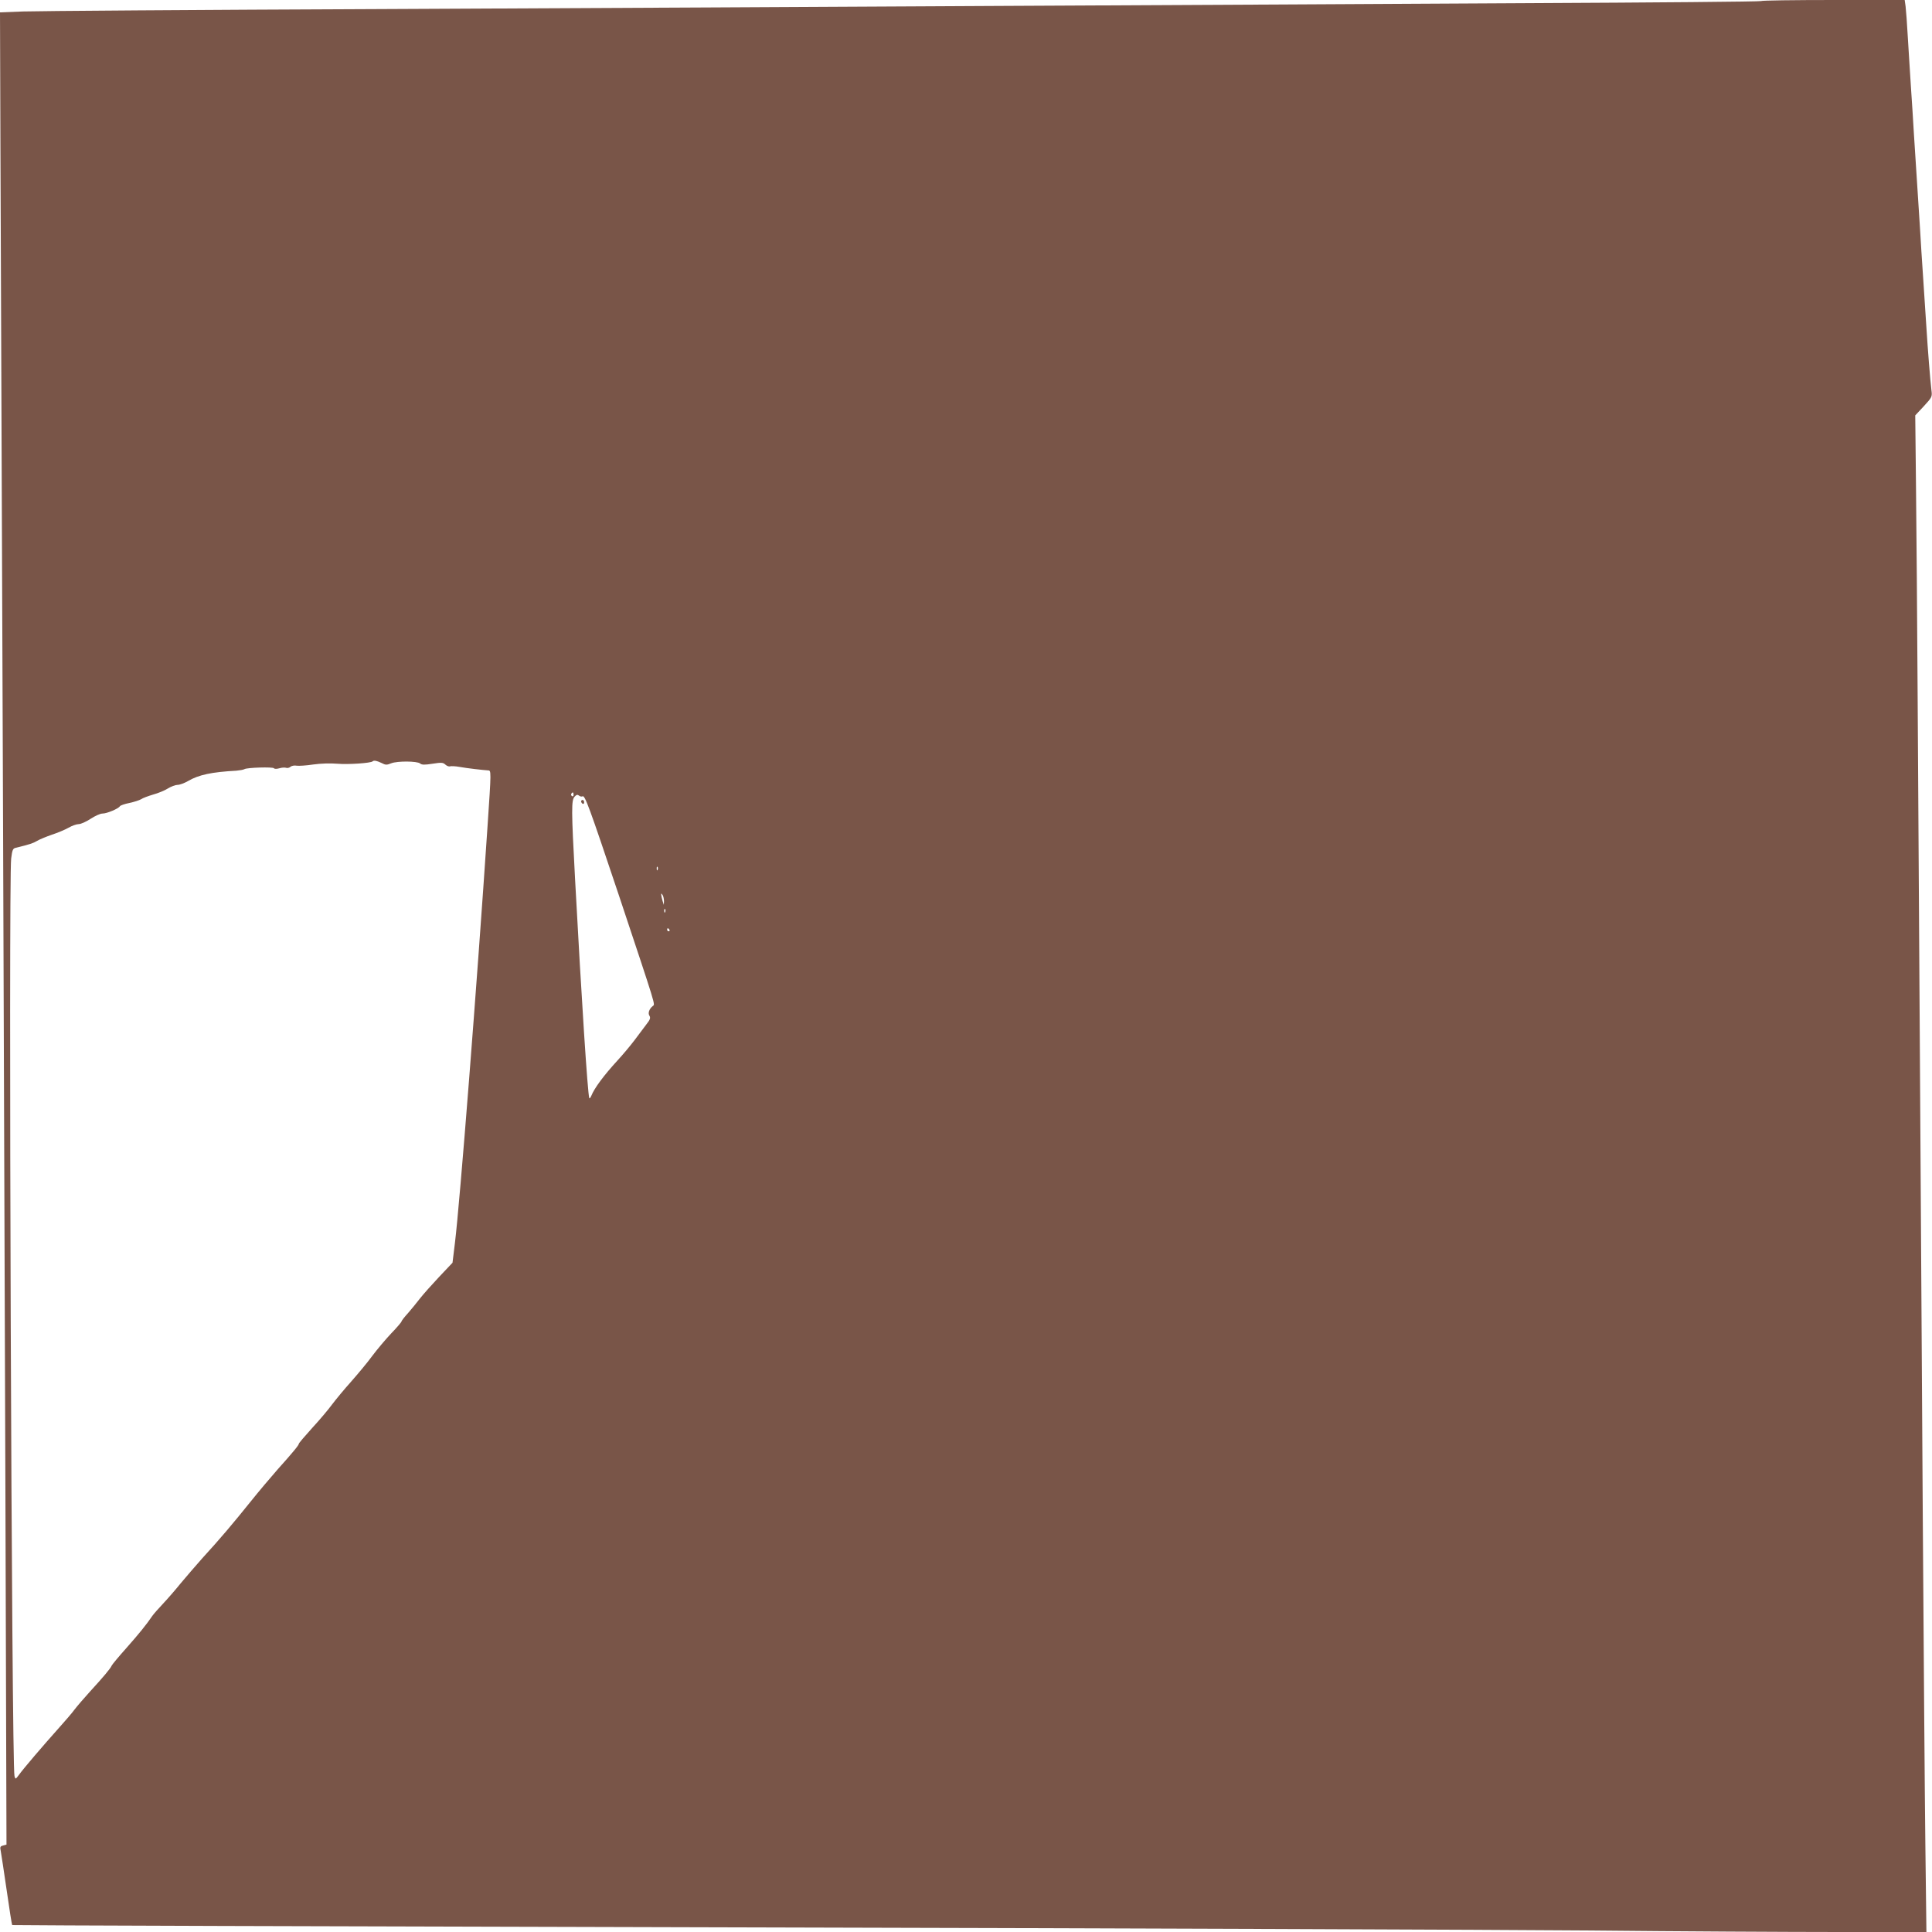 <?xml version="1.0" standalone="no"?>
<!DOCTYPE svg PUBLIC "-//W3C//DTD SVG 20010904//EN"
 "http://www.w3.org/TR/2001/REC-SVG-20010904/DTD/svg10.dtd">
<svg version="1.0" xmlns="http://www.w3.org/2000/svg"
 width="1280pt" height="1280pt" viewBox="0 0 1280 1280"
 preserveAspectRatio="xMidYMid meet">
<g transform="translate(0,1280) scale(0.1,-0.1)"
fill="#795548" stroke="none">
<path d="M11667 12793 c-4 -4 -708 -10 -1565 -14 -856 -5 -2403 -13 -3437 -18
-1034 -6 -2888 -15 -4120 -21 -1232 -5 -2309 -13 -2393 -16 l-152 -6 3 -917
c9 -2091 26 -6789 33 -8929 l7 -2293 -22 -6 c-20 -5 -22 -10 -16 -37 3 -17 21
-133 39 -258 18 -125 34 -229 37 -232 2 -2 2117 -9 4699 -15 2582 -6 5172 -16
5755 -21 583 -6 1323 -10 1644 -10 l584 0 -7 578 c-4 317 -11 1290 -17 2162
-5 872 -14 2238 -19 3035 -5 798 -12 1873 -15 2390 -3 517 -8 1152 -11 1411
l-5 472 57 61 c55 60 56 62 50 108 -8 68 -23 251 -35 443 -6 91 -15 235 -21
320 -6 85 -15 227 -20 315 -6 88 -15 228 -20 310 -5 83 -14 222 -20 310 -5 88
-14 230 -20 315 -6 85 -14 229 -20 320 -5 91 -12 184 -15 208 l-6 42 -473 0
c-260 0 -476 -3 -479 -7z m-9139 -5048 c26 -14 35 -14 64 -2 41 16 171 15 191
-1 11 -10 31 -10 82 -2 59 9 70 9 86 -6 10 -9 24 -14 31 -11 7 2 36 1 63 -4
50 -9 155 -21 188 -23 22 0 22 1 -3 -371 -71 -1062 -183 -2491 -216 -2760
l-16 -131 -88 -93 c-48 -51 -105 -115 -127 -143 -21 -28 -57 -71 -80 -98 -24
-26 -43 -51 -43 -55 0 -4 -30 -40 -68 -79 -37 -39 -94 -107 -127 -151 -32 -44
-96 -120 -140 -170 -44 -49 -100 -117 -125 -150 -24 -33 -83 -103 -132 -156
-48 -53 -88 -100 -88 -104 0 -9 -33 -50 -143 -173 -45 -51 -125 -146 -177
-211 -114 -142 -206 -251 -319 -374 -45 -51 -110 -126 -144 -167 -33 -41 -86
-102 -117 -135 -31 -33 -63 -69 -71 -81 -37 -55 -88 -118 -172 -213 -51 -57
-94 -109 -97 -116 -7 -18 -54 -74 -141 -169 -42 -46 -89 -101 -105 -122 -15
-21 -65 -79 -110 -129 -92 -103 -229 -262 -260 -306 -21 -28 -22 -28 -28 -6
-19 63 -40 5929 -22 6079 7 56 11 67 30 71 94 23 115 30 142 46 16 10 61 28
98 41 37 12 87 33 110 46 22 13 53 24 67 24 15 0 50 16 79 35 29 19 64 35 79
35 29 0 105 32 115 48 3 6 32 16 63 22 32 7 66 18 78 25 11 8 47 21 80 31 33
9 77 27 97 40 21 13 50 24 64 24 15 0 47 12 71 26 70 41 156 59 319 68 22 2
46 6 53 10 17 11 190 16 196 6 3 -5 19 -5 36 0 16 5 37 6 45 3 8 -3 21 0 29 7
8 7 27 10 41 7 14 -2 63 1 109 8 50 7 114 9 161 5 71 -6 221 4 233 16 8 8 28
4 59 -11z m1272 -211 c0 -8 -5 -12 -10 -9 -6 4 -8 11 -5 16 9 14 15 11 15 -7z
m59 -10 c16 10 43 -64 242 -658 251 -754 240 -718 224 -731 -24 -19 -34 -48
-22 -65 8 -14 4 -26 -20 -56 -16 -22 -51 -68 -78 -104 -27 -36 -78 -97 -114
-136 -90 -98 -153 -183 -173 -233 -6 -14 -12 -21 -14 -16 -11 37 -50 633 -94
1450 -25 464 -25 523 -3 547 12 13 19 15 29 7 7 -6 18 -8 23 -5z m498 -486
c-3 -8 -6 -5 -6 6 -1 11 2 17 5 13 3 -3 4 -12 1 -19z m42 -208 l-1 -25 -8 25
c-4 14 -8 32 -9 40 -1 13 0 13 9 0 5 -8 9 -26 9 -40z m8 -72 c-3 -8 -6 -5 -6
6 -1 11 2 17 5 13 3 -3 4 -12 1 -19z m28 -118 c3 -5 1 -10 -4 -10 -6 0 -11 5
-11 10 0 6 2 10 4 10 3 0 8 -4 11 -10z"/>
<path d="M3850 7491 c0 -6 5 -13 10 -16 6 -3 10 1 10 9 0 9 -4 16 -10 16 -5 0
-10 -4 -10 -9z"/>
</g>
</svg>
